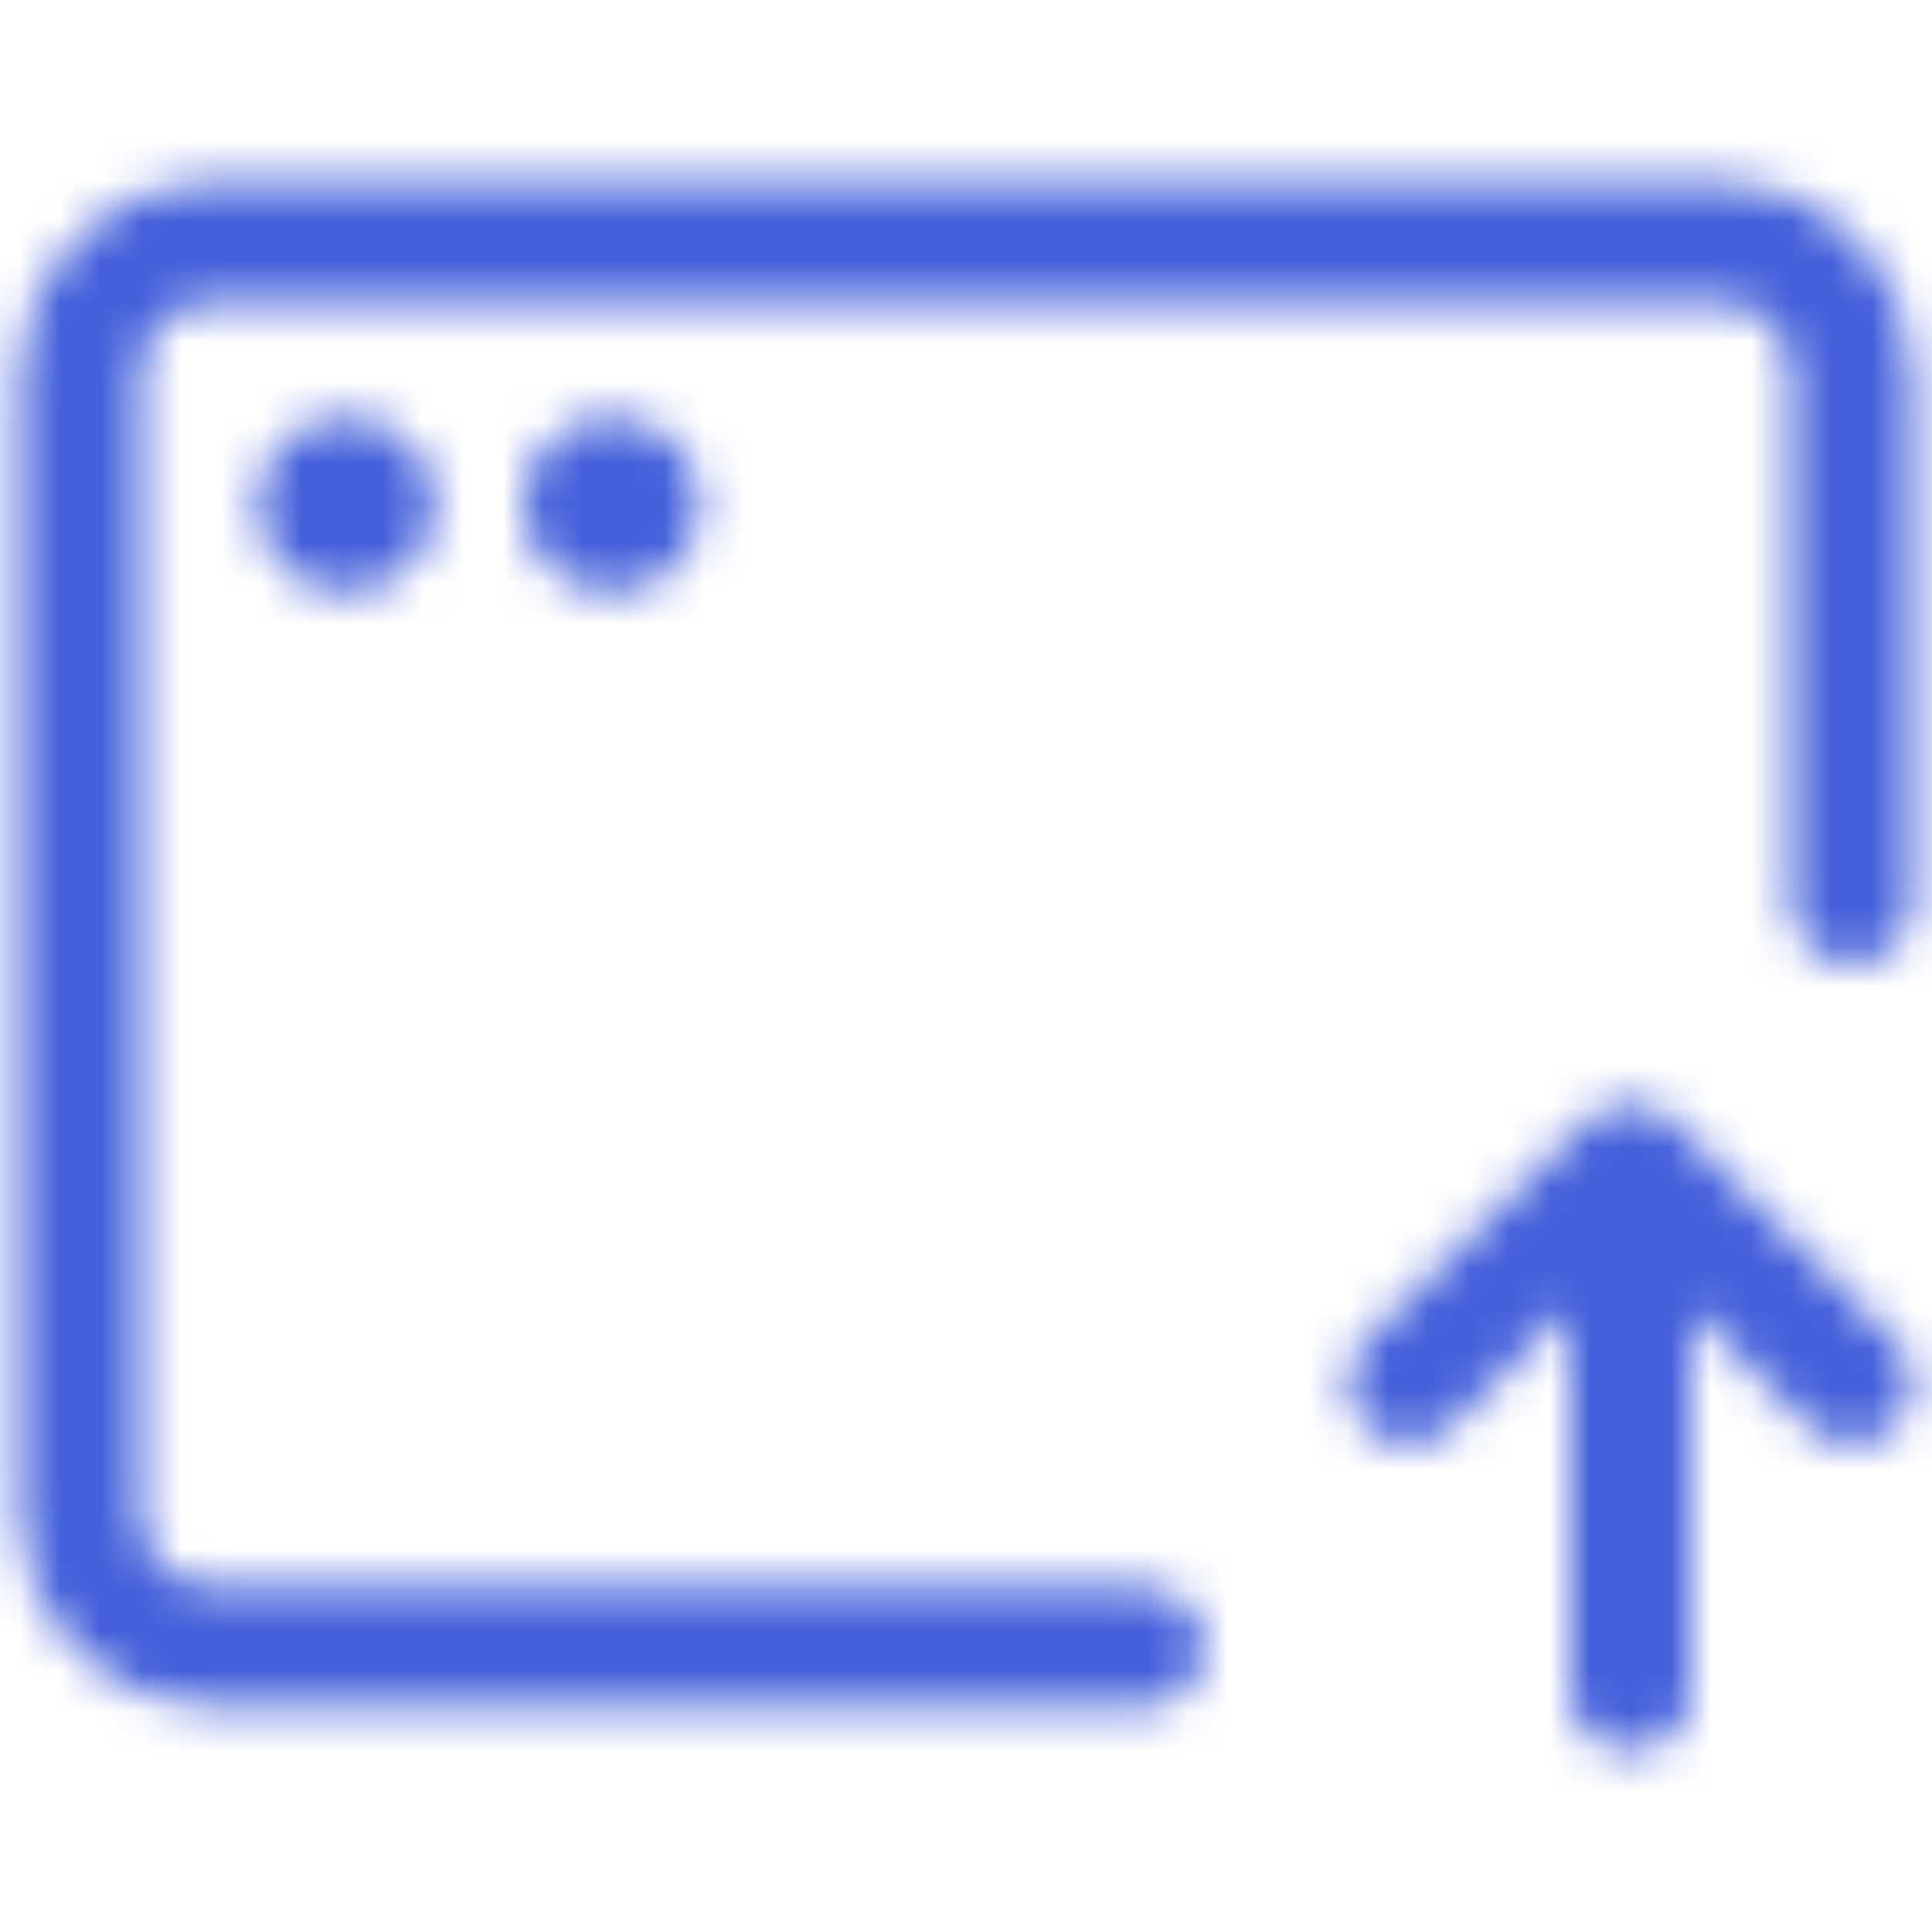 <svg width="48" height="48" viewBox="0 0 48 48" fill="none" xmlns="http://www.w3.org/2000/svg">
<mask id="mask0_1042_2219" style="mask-type:luminance" maskUnits="userSpaceOnUse" x="0" y="4" width="48" height="40">
<path d="M28.4 40.909H5.3C4.425 40.909 3.585 40.564 2.967 39.95C2.348 39.337 2 38.504 2 37.636V9.273C2 8.405 2.348 7.572 2.967 6.959C3.585 6.345 4.425 6 5.3 6H42.7C43.575 6 44.415 6.345 45.033 6.959C45.652 7.572 46 8.405 46 9.273V22.428M40.5 42V28.909M40.5 28.909L35 34.364M40.5 28.909L46 34.364" stroke="white" stroke-width="3" stroke-linecap="round" stroke-linejoin="round"/>
<path d="M6.401 12.546C6.401 11.341 7.386 10.364 8.601 10.364C9.816 10.364 10.801 11.341 10.801 12.546C10.801 13.751 9.816 14.727 8.601 14.727C7.386 14.727 6.401 13.751 6.401 12.546Z" fill="white"/>
<path d="M13 12.546C13 11.341 13.985 10.364 15.2 10.364C16.415 10.364 17.4 11.341 17.4 12.546C17.4 13.751 16.415 14.727 15.2 14.727C13.985 14.727 13 13.751 13 12.546Z" fill="white"/>
</mask>
<g mask="url(#mask0_1042_2219)">
<path d="M-2.4 -2.728H50.4V49.636H-2.4V-2.728Z" fill="#4460DA"/>
</g>
</svg>
